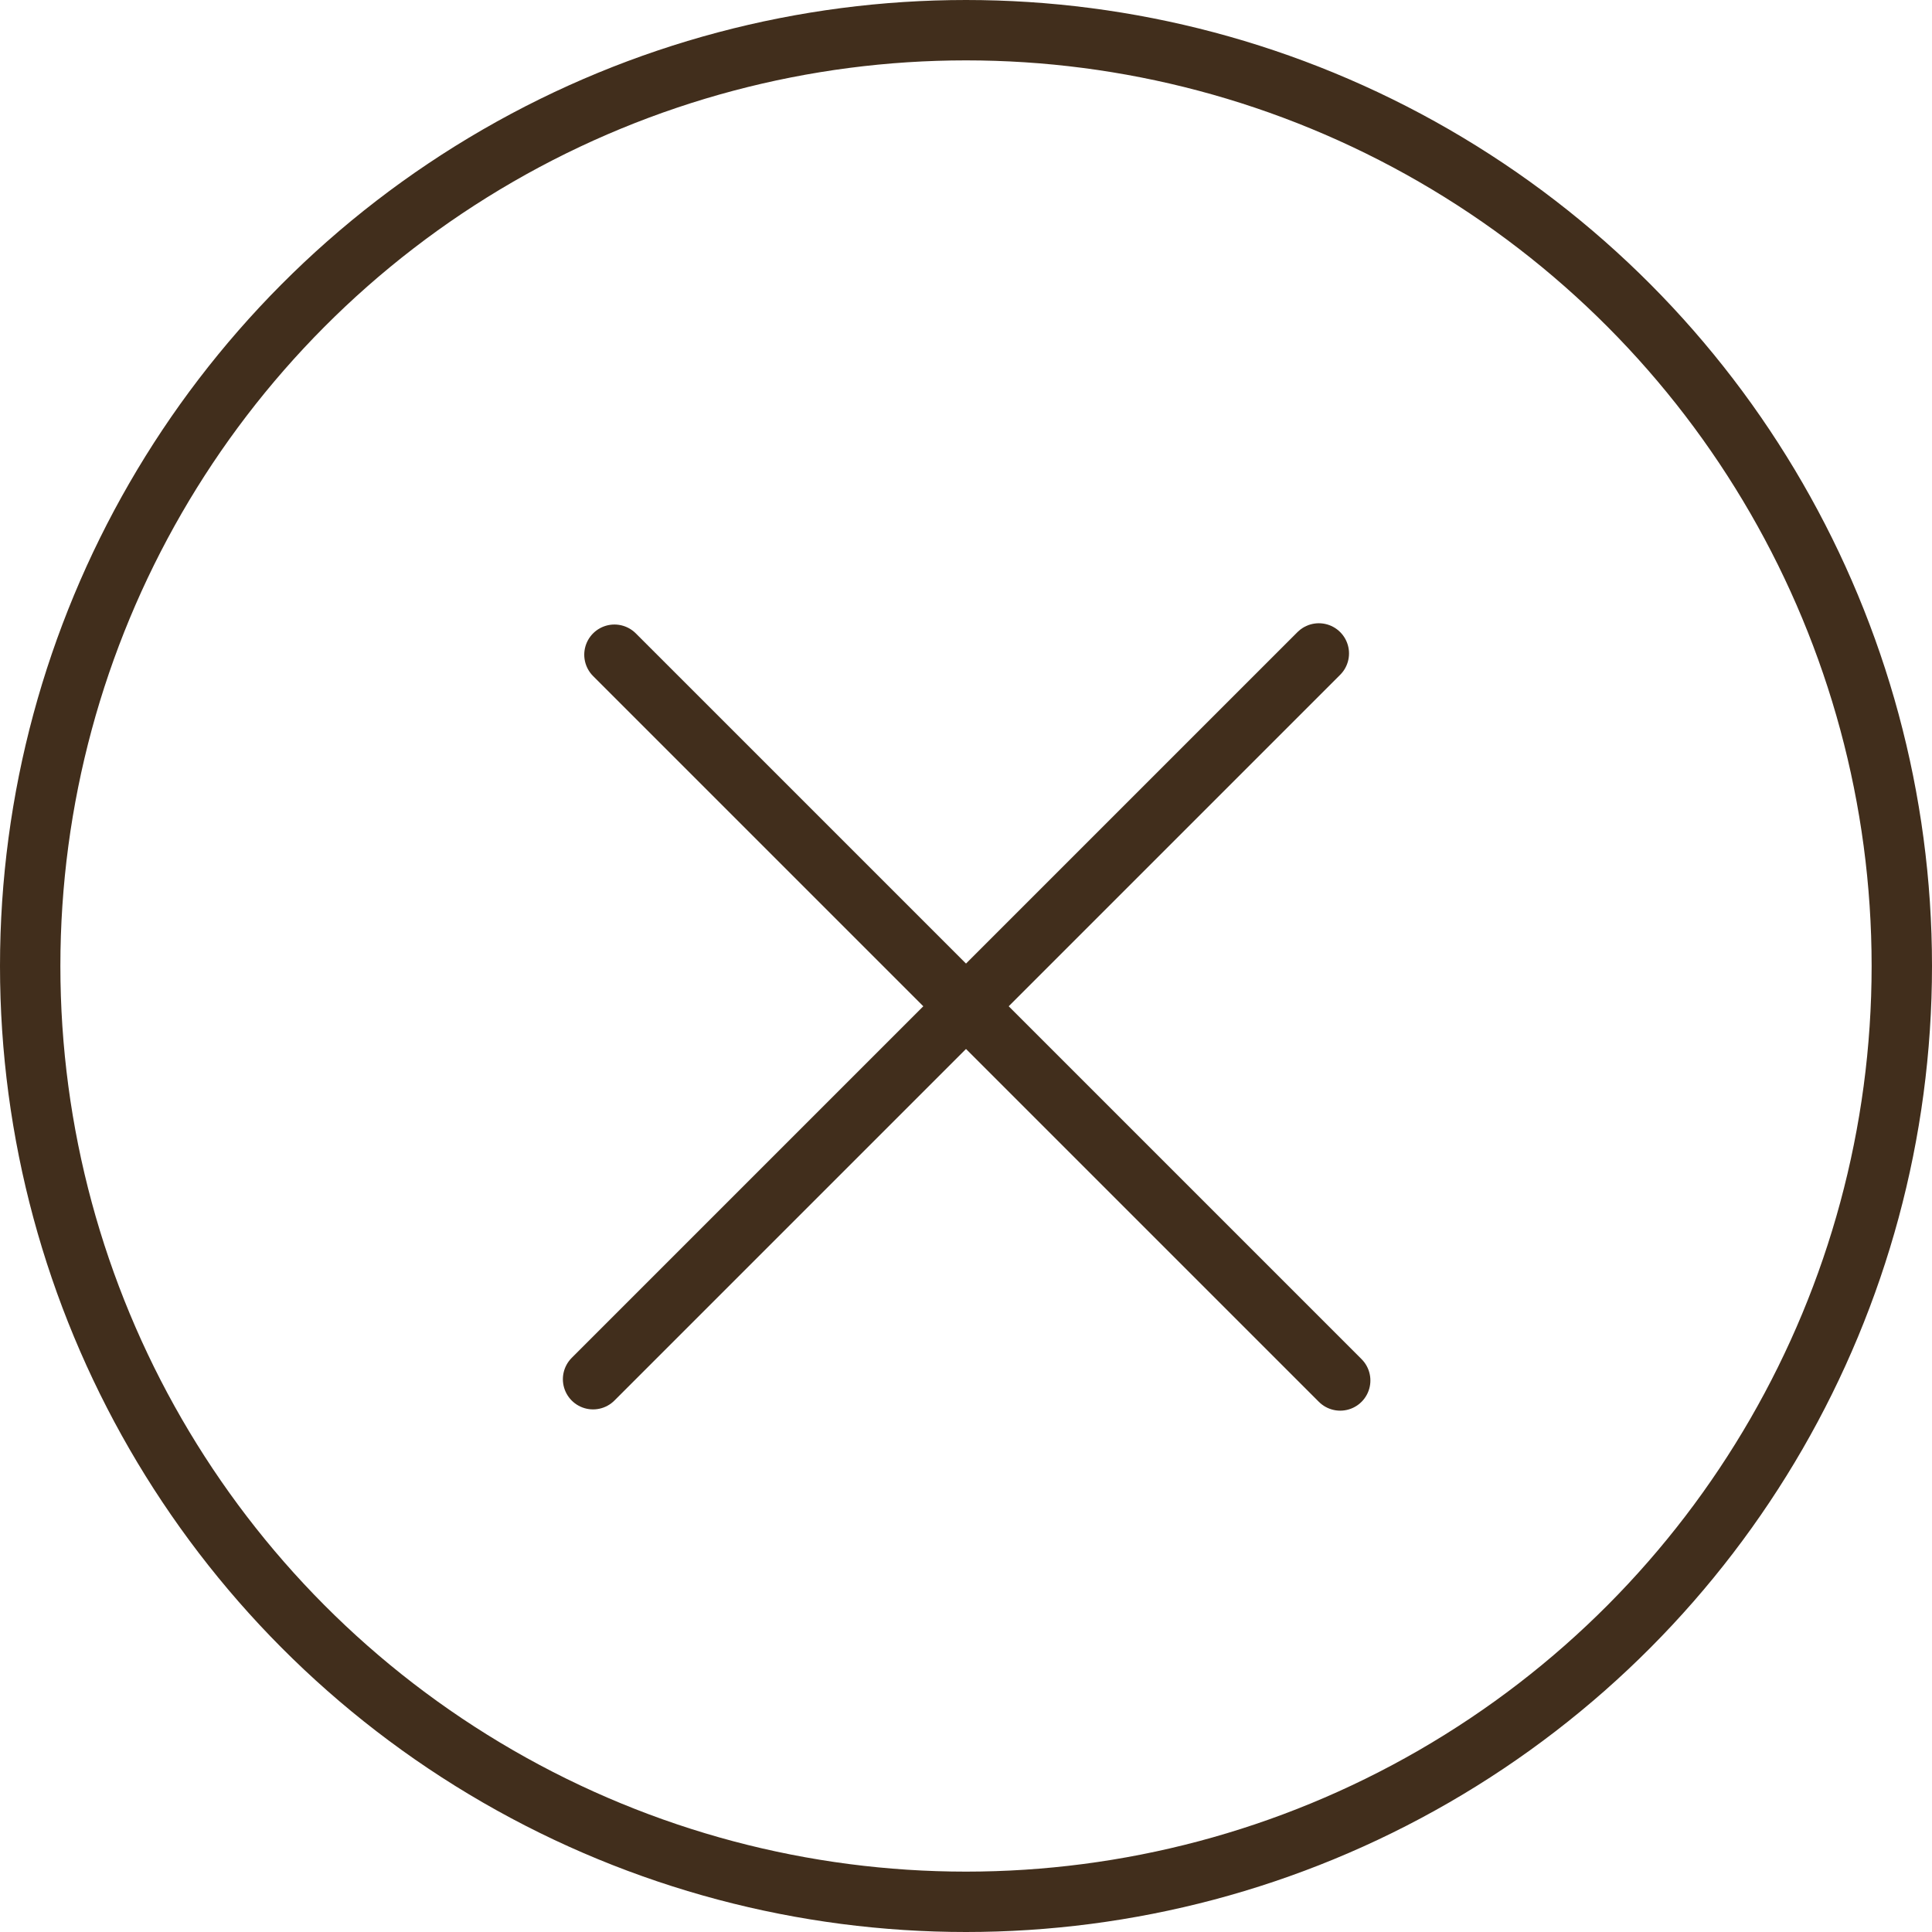 <svg width="32" height="32" viewBox="0 0 32 32" fill="none" xmlns="http://www.w3.org/2000/svg">
<path d="M9.823 22.844L21.844 10.823" stroke="#412E1C" stroke-linecap="round"/>
<path d="M10.177 10.844L22.198 22.865" stroke="#412E1C" stroke-linecap="round"/>
<circle cx="16" cy="16" r="15.5" stroke="#412E1C"/>
</svg>
